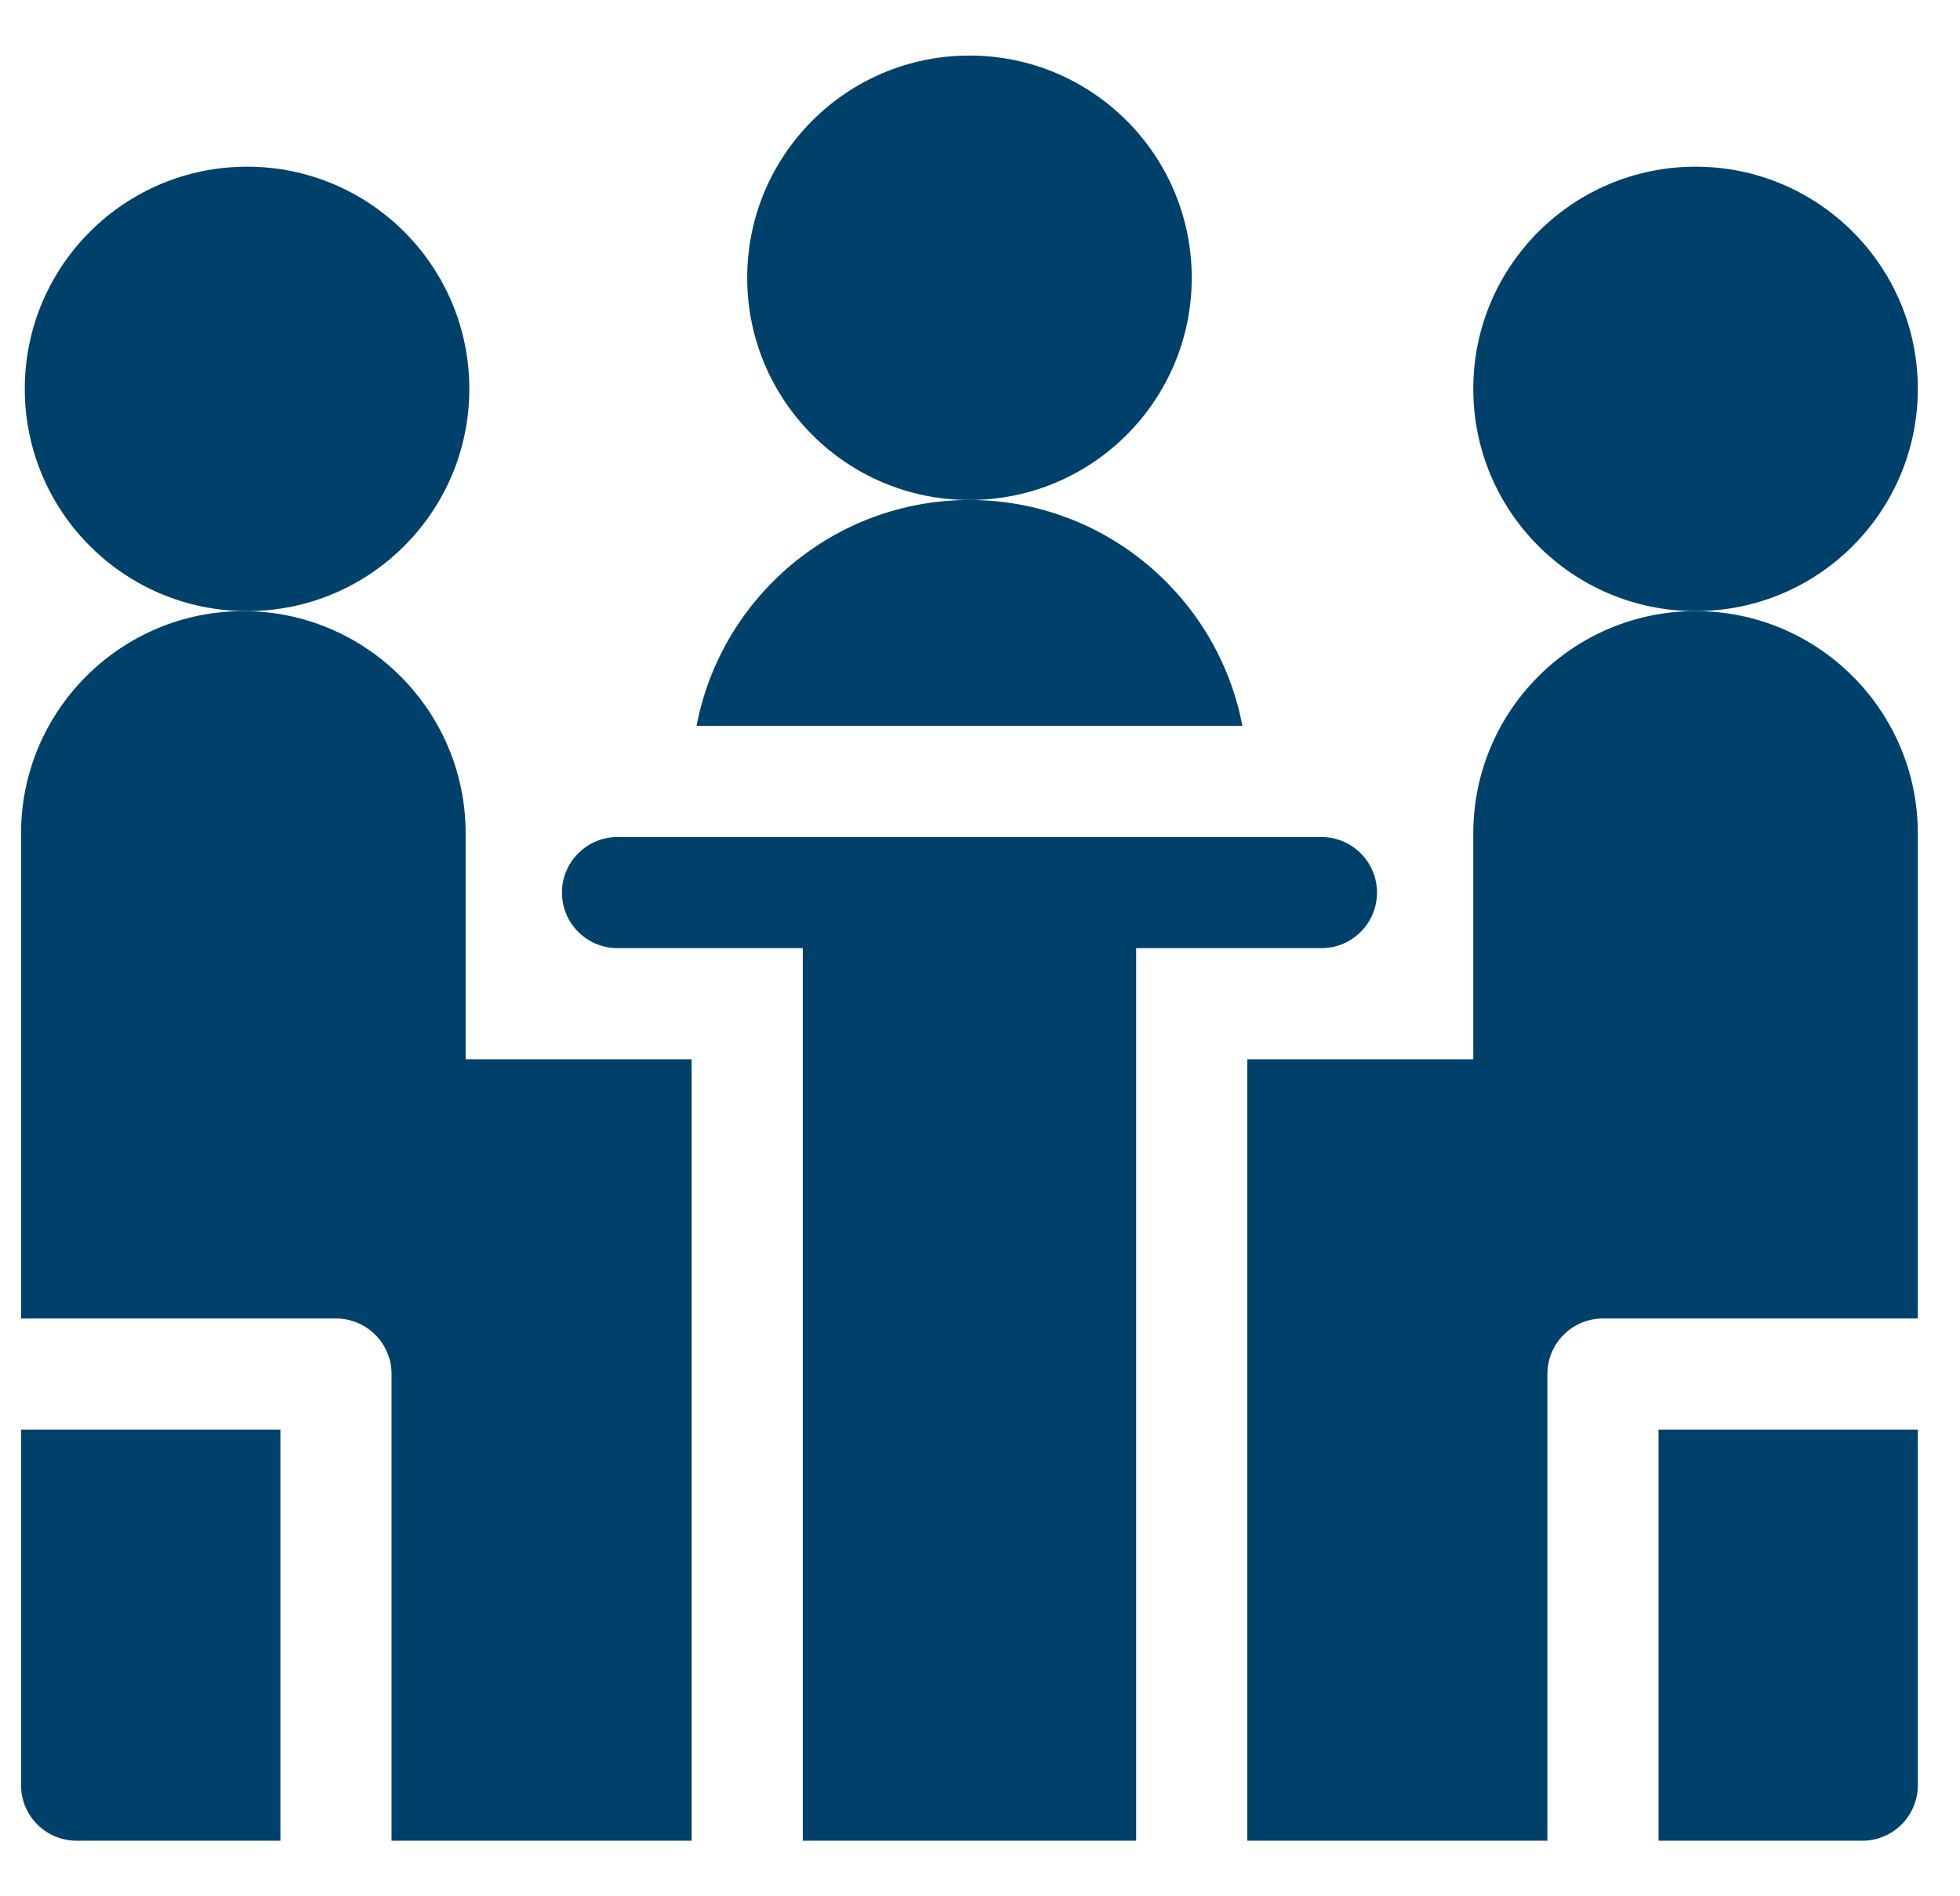 <svg width="31" height="30" viewBox="0 0 31 30" fill="none" xmlns="http://www.w3.org/2000/svg">
<g clip-path="url(#clip0_799_779)">
<path d="M3.908 9.668C5.849 9.668 7.423 8.094 7.423 6.152C7.423 4.211 5.849 2.637 3.908 2.637C1.966 2.637 0.392 4.211 0.392 6.152C0.392 8.094 1.966 9.668 3.908 9.668Z" fill="#00416B"/>
<path d="M15.333 7.91C17.275 7.91 18.849 6.336 18.849 4.395C18.849 2.453 17.275 0.879 15.333 0.879C13.392 0.879 11.818 2.453 11.818 4.395C11.818 6.336 13.392 7.91 15.333 7.91Z" fill="#00416B"/>
<path d="M26.818 9.668C28.759 9.668 30.333 8.094 30.333 6.152C30.333 4.211 28.759 2.637 26.818 2.637C24.876 2.637 23.302 4.211 23.302 6.152C23.302 8.094 24.876 9.668 26.818 9.668Z" fill="#00416B"/>
<path d="M0.333 28.242C0.333 28.728 0.727 29.121 1.212 29.121H4.435V22.617H0.333V28.242Z" fill="#00416B"/>
<path d="M26.232 29.121H29.454C29.94 29.121 30.333 28.728 30.333 28.242V22.617H26.232V29.121Z" fill="#00416B"/>
<path d="M7.365 13.184C7.365 11.245 5.788 9.668 3.849 9.668C1.91 9.668 0.333 11.245 0.333 13.184V20.859H5.314C5.799 20.859 6.193 21.253 6.193 21.738V29.121H10.939V16.758H7.365V13.184Z" fill="#00416B"/>
<path d="M26.818 9.668C24.879 9.668 23.302 11.245 23.302 13.184V16.758H19.728V29.121H24.474V21.738C24.474 21.253 24.867 20.859 25.353 20.859H30.333V13.184C30.333 11.245 28.756 9.668 26.818 9.668Z" fill="#00416B"/>
<path d="M11.017 11.484H19.65C19.265 9.452 17.476 7.91 15.333 7.91C13.191 7.91 11.402 9.452 11.017 11.484Z" fill="#00416B"/>
<path d="M21.779 14.121C21.779 13.636 21.385 13.242 20.9 13.242H9.767C9.282 13.242 8.888 13.636 8.888 14.121C8.888 14.607 9.282 15 9.767 15H12.697V29.121H17.97V15H20.9C21.385 15 21.779 14.607 21.779 14.121Z" fill="#00416B"/>
</g>
<defs>
<clipPath id="clip0_799_779">
<rect width="30" height="30" fill="white" transform="translate(0.333)"/>
</clipPath>
</defs>
</svg>
